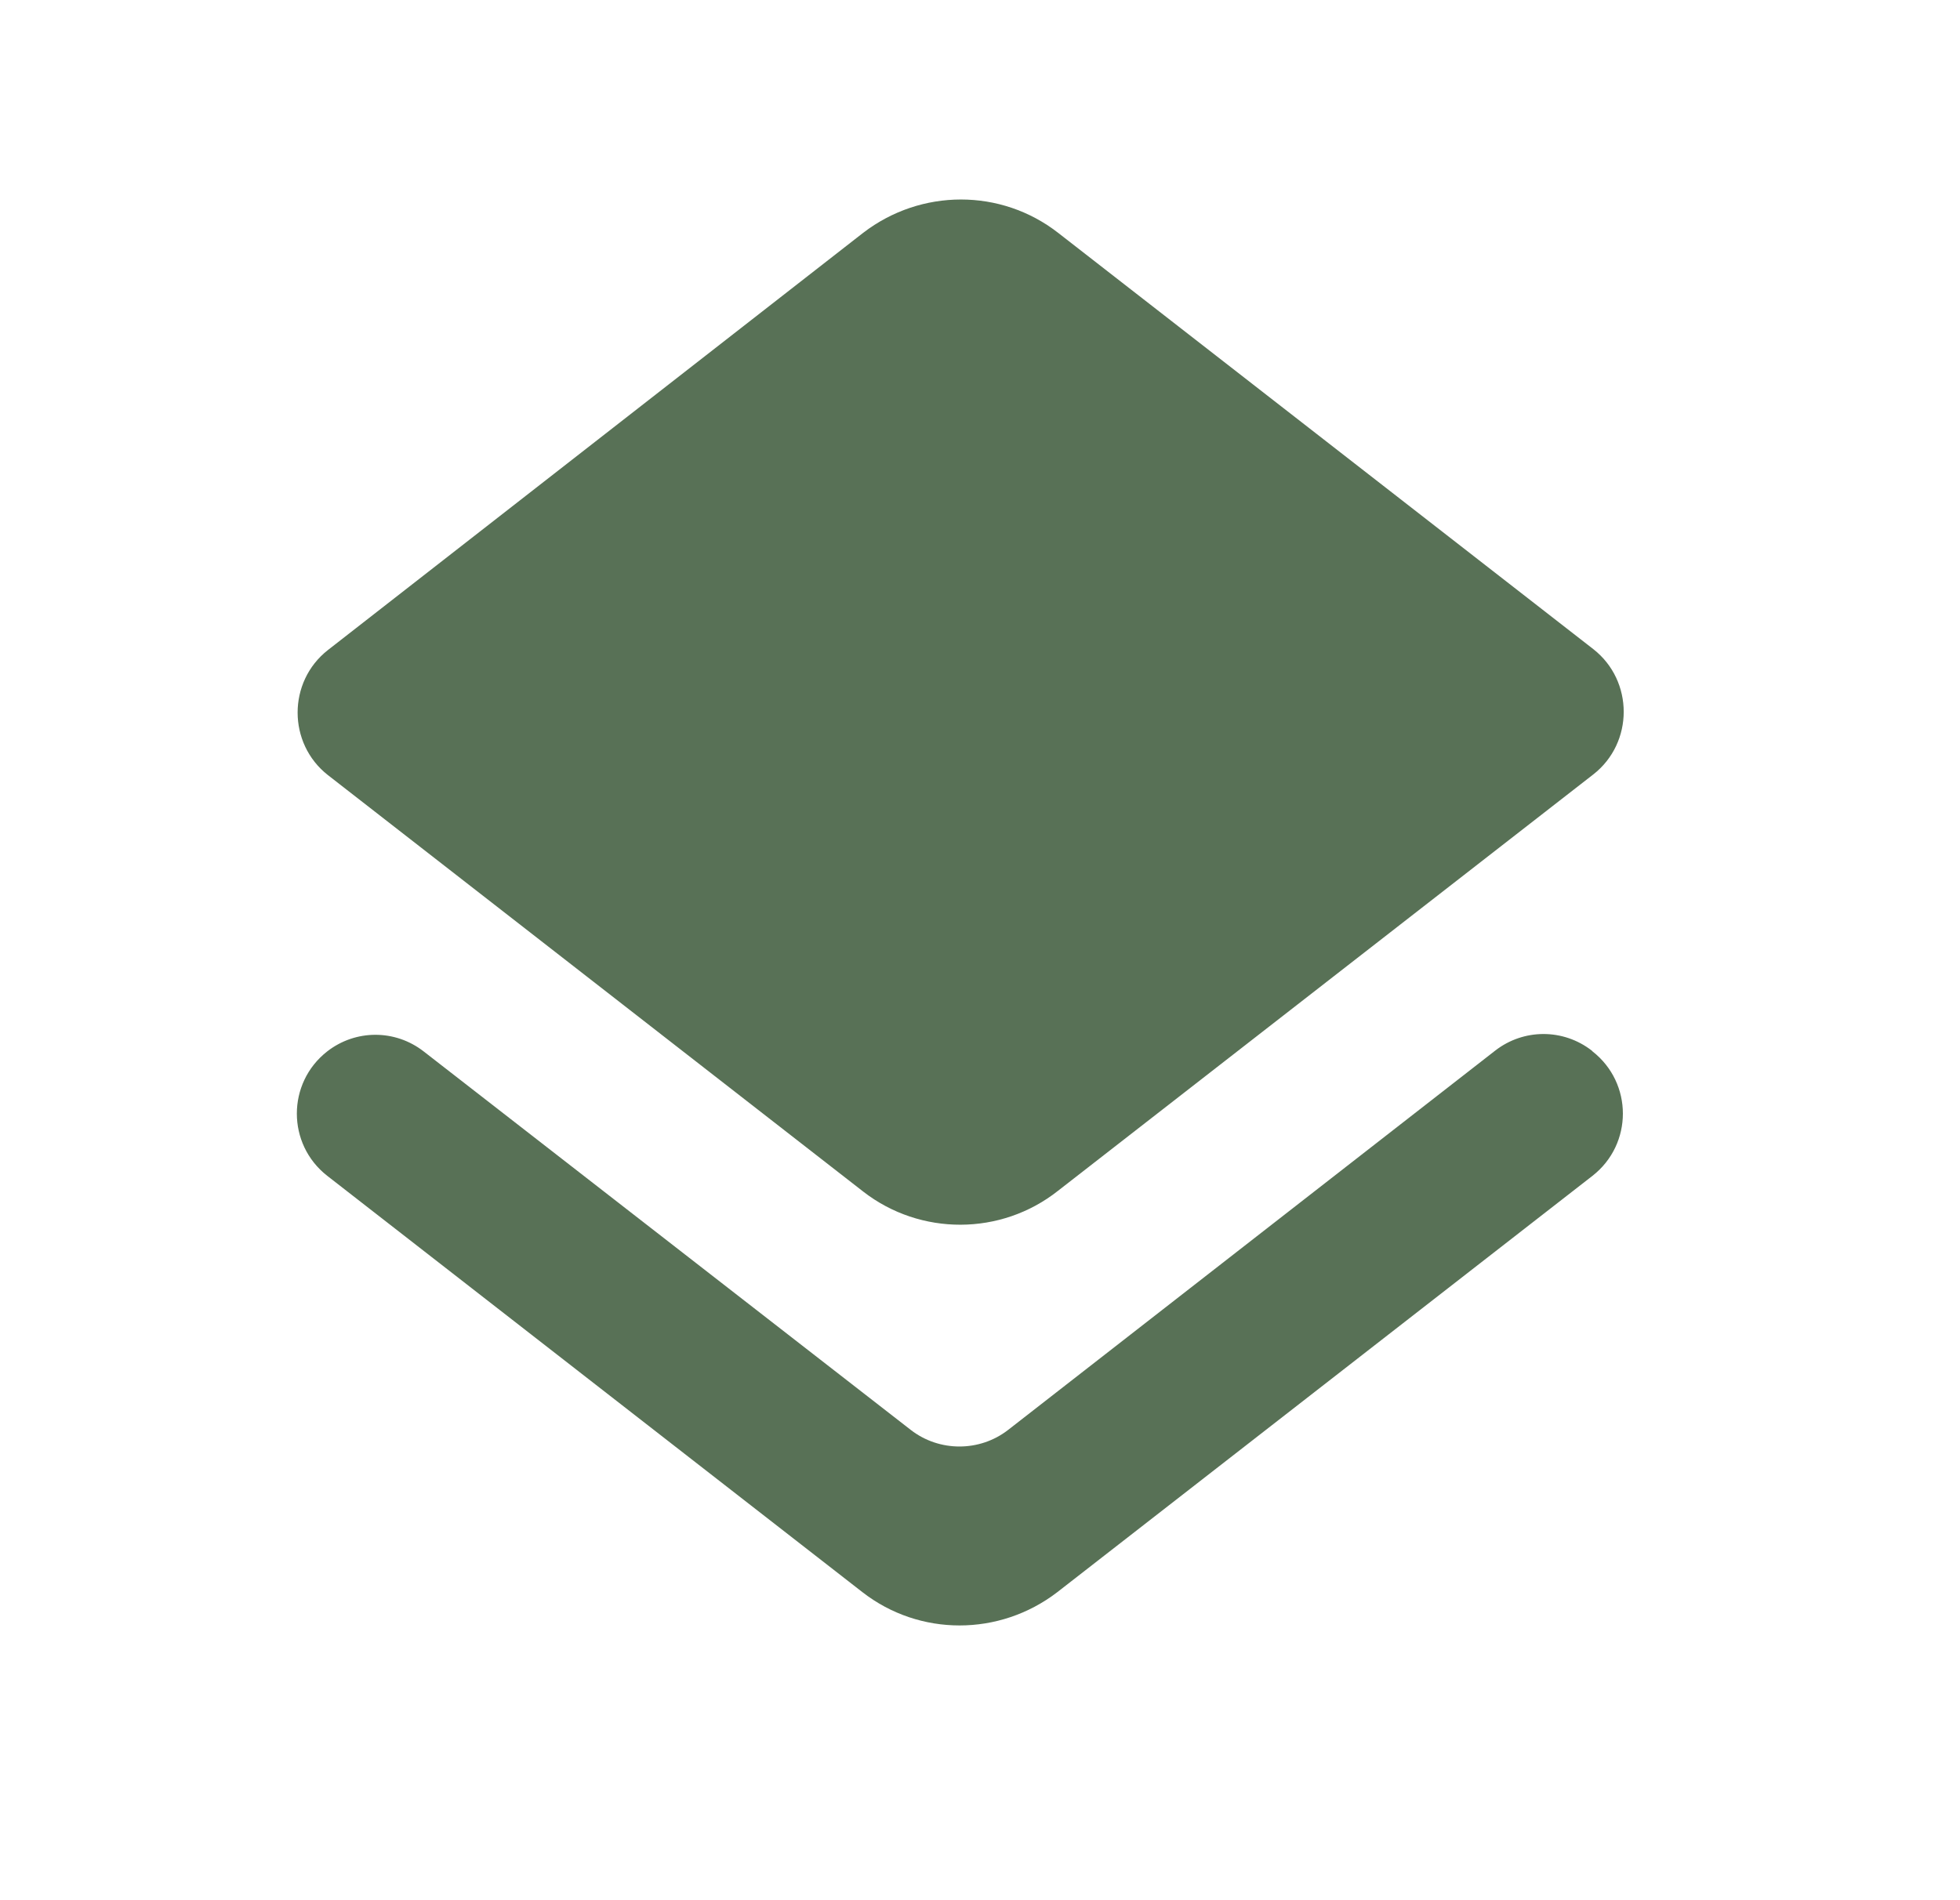 <svg xmlns="http://www.w3.org/2000/svg" width="33" height="32" viewBox="0 0 33 32" fill="none">
<g clip-path="url(#clip0_0_29)">
<path d="M16.974 24.08C16.494 24.453 15.814 24.453 15.334 24.08L7.134 17.707C6.654 17.333 5.988 17.333 5.508 17.707C4.828 18.24 4.828 19.267 5.508 19.8L14.521 26.813C15.481 27.56 16.828 27.56 17.801 26.813L26.814 19.8C27.494 19.267 27.494 18.24 26.814 17.707L26.801 17.693C26.321 17.32 25.654 17.32 25.174 17.693L16.974 24.08V24.08ZM17.814 20.053L26.828 13.04C27.508 12.507 27.508 11.467 26.828 10.933L17.814 3.92C16.854 3.173 15.508 3.173 14.534 3.92L5.521 10.947C4.841 11.48 4.841 12.52 5.521 13.053L14.534 20.067C15.494 20.813 16.854 20.813 17.814 20.053V20.053Z" fill="#587156"/>
</g>
<defs>
<clipPath id="clip0_0_29">
<rect width="32" height="32" fill="white" transform="translate(0.174)"/>
</clipPath>
</defs>
</svg>